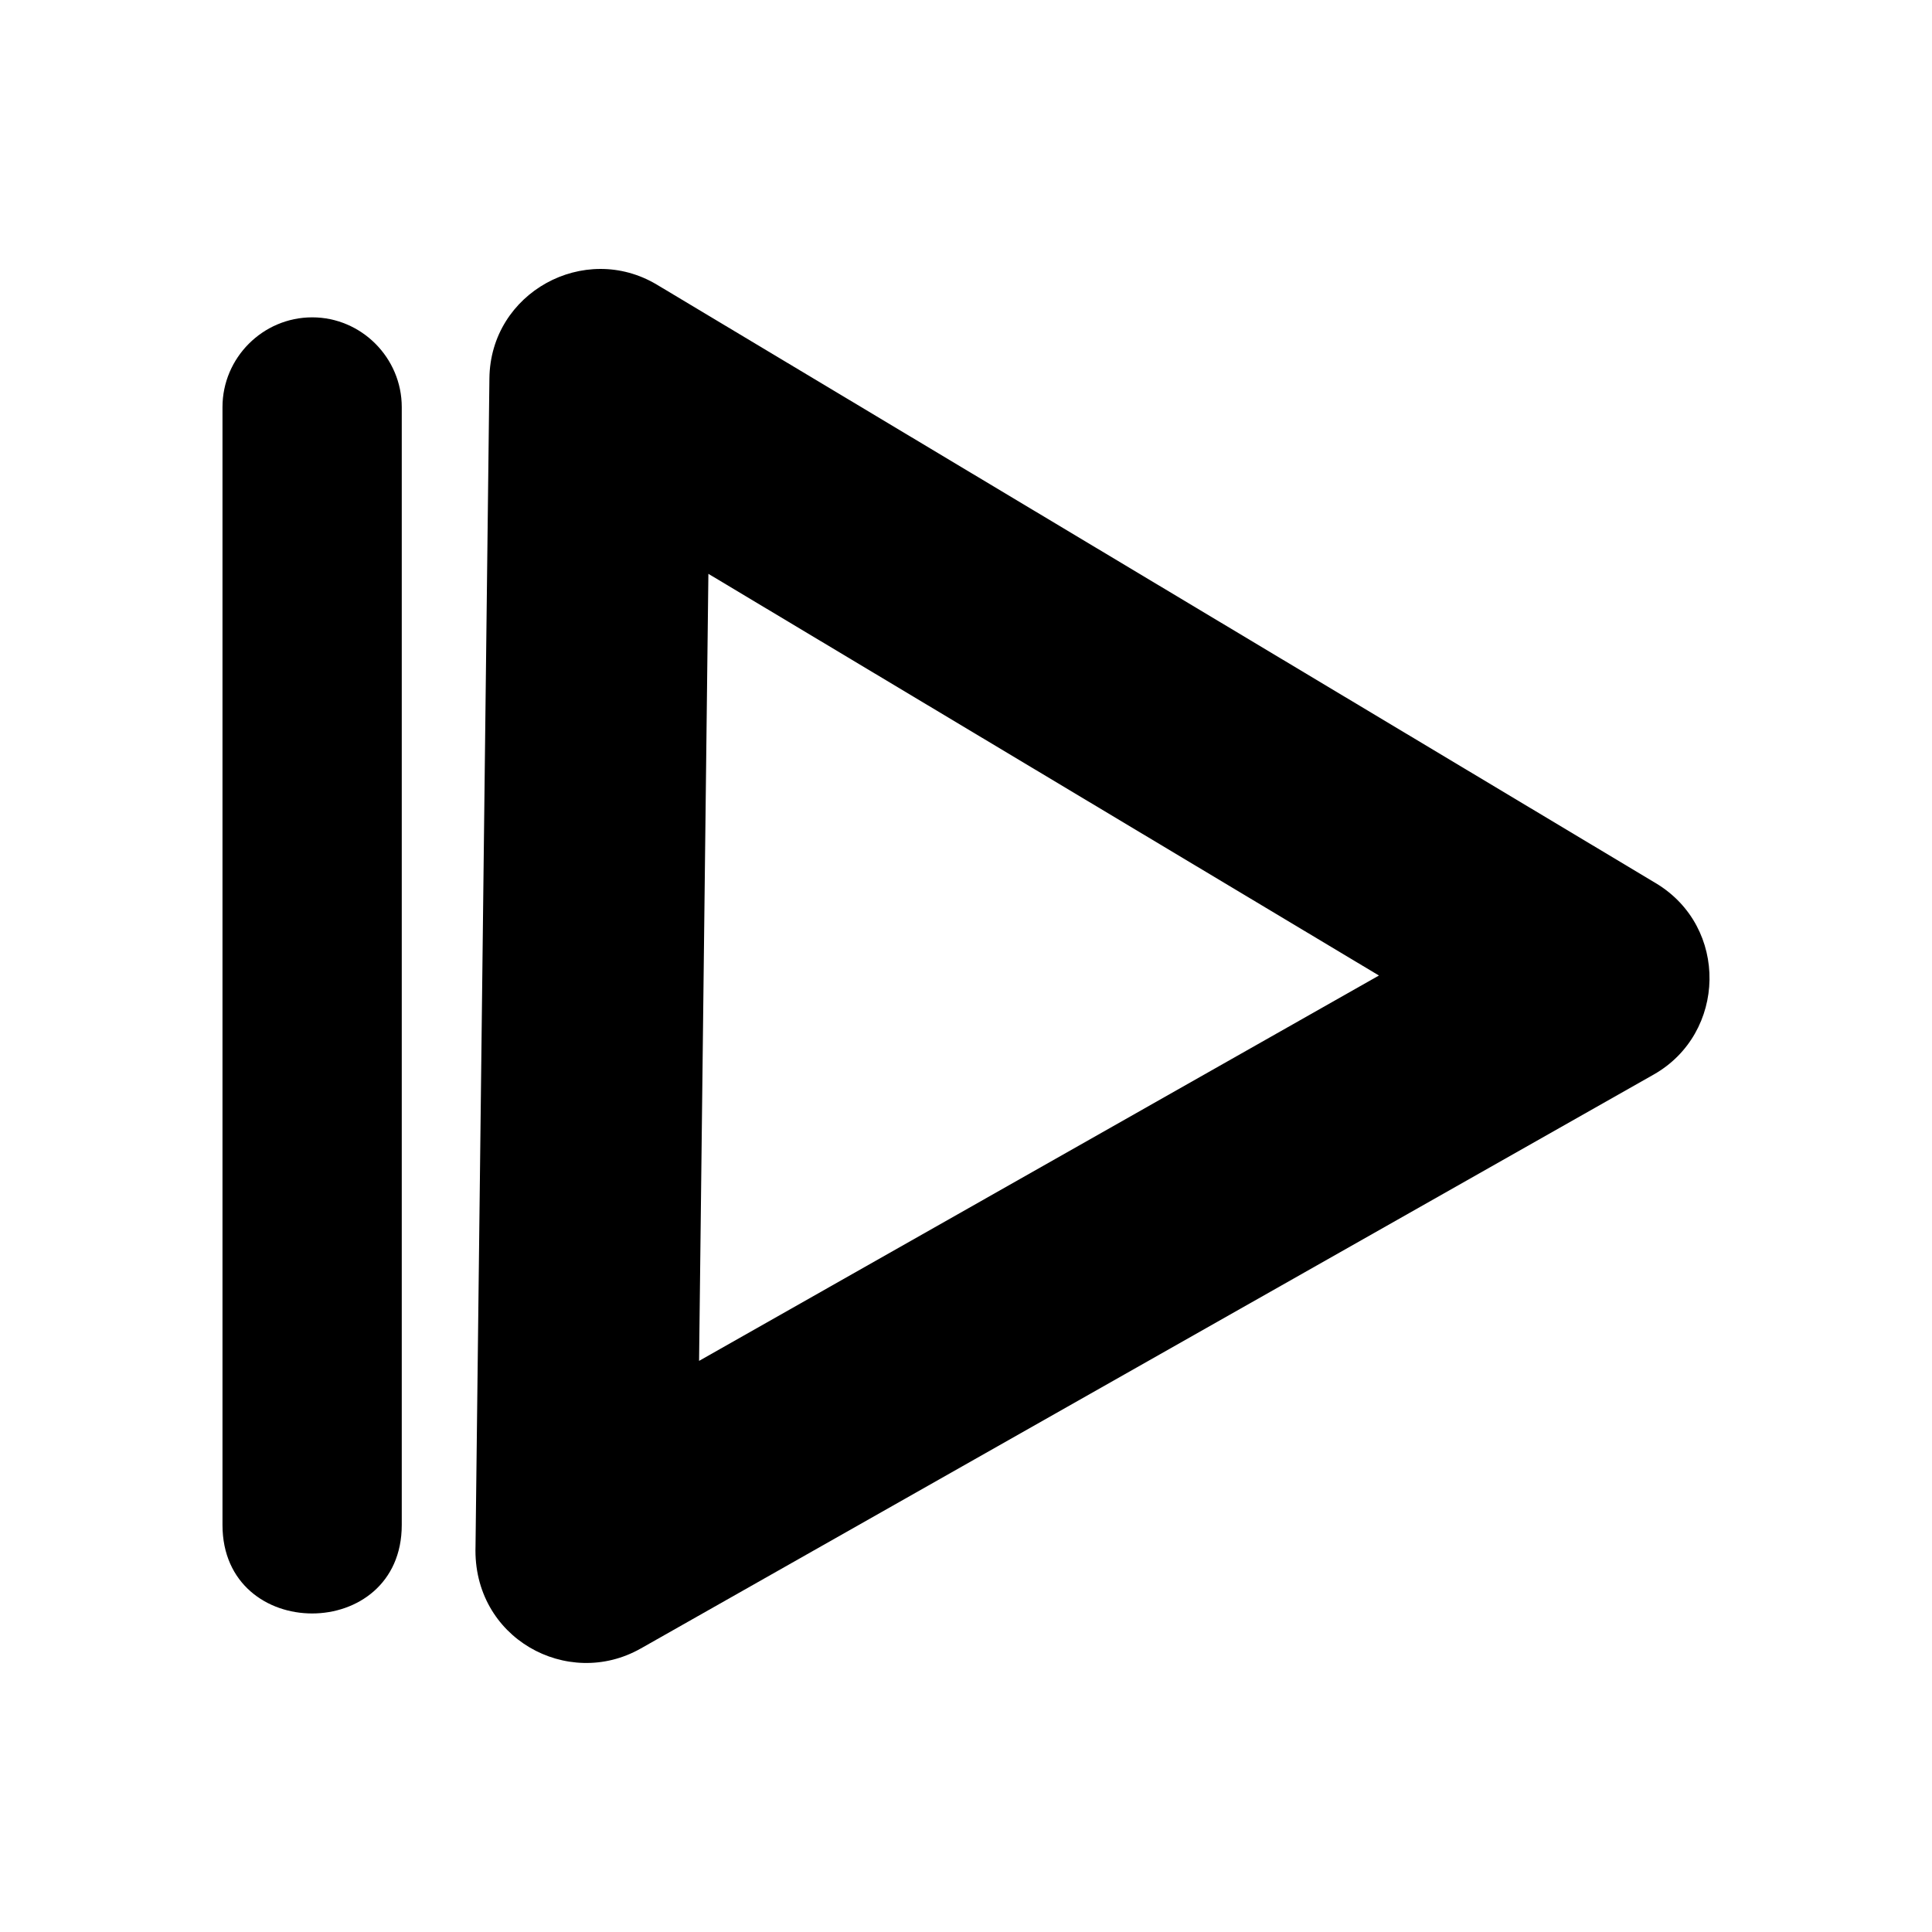 <?xml version="1.0" encoding="UTF-8"?>
<!-- Uploaded to: ICON Repo, www.iconrepo.com, Generator: ICON Repo Mixer Tools -->
<svg fill="#000000" width="800px" height="800px" version="1.1" viewBox="144 144 512 512" xmlns="http://www.w3.org/2000/svg">
 <g>
  <path d="m313.8 580.87c-19.348 10.984-44.586-2.719-43.781-27.105l3.68-309.49c0.25-22.773 25.191-36.324 44.387-24.836l264.7 158.6c19.445 11.637 18.742 39.801-0.555 50.734l-268.43 152.1zm195.63-178.35-177.7-106.45-2.469 208.58 180.16-102.12z"/>
  <path d="m226.74 228.1c13.047 0 23.73 10.73 23.73 23.781v296.24c0 31.285-47.508 31.285-47.508 0v-296.24c0-13.047 10.68-23.781 23.781-23.781z" fill-rule="evenodd"/>
 </g>
</svg>